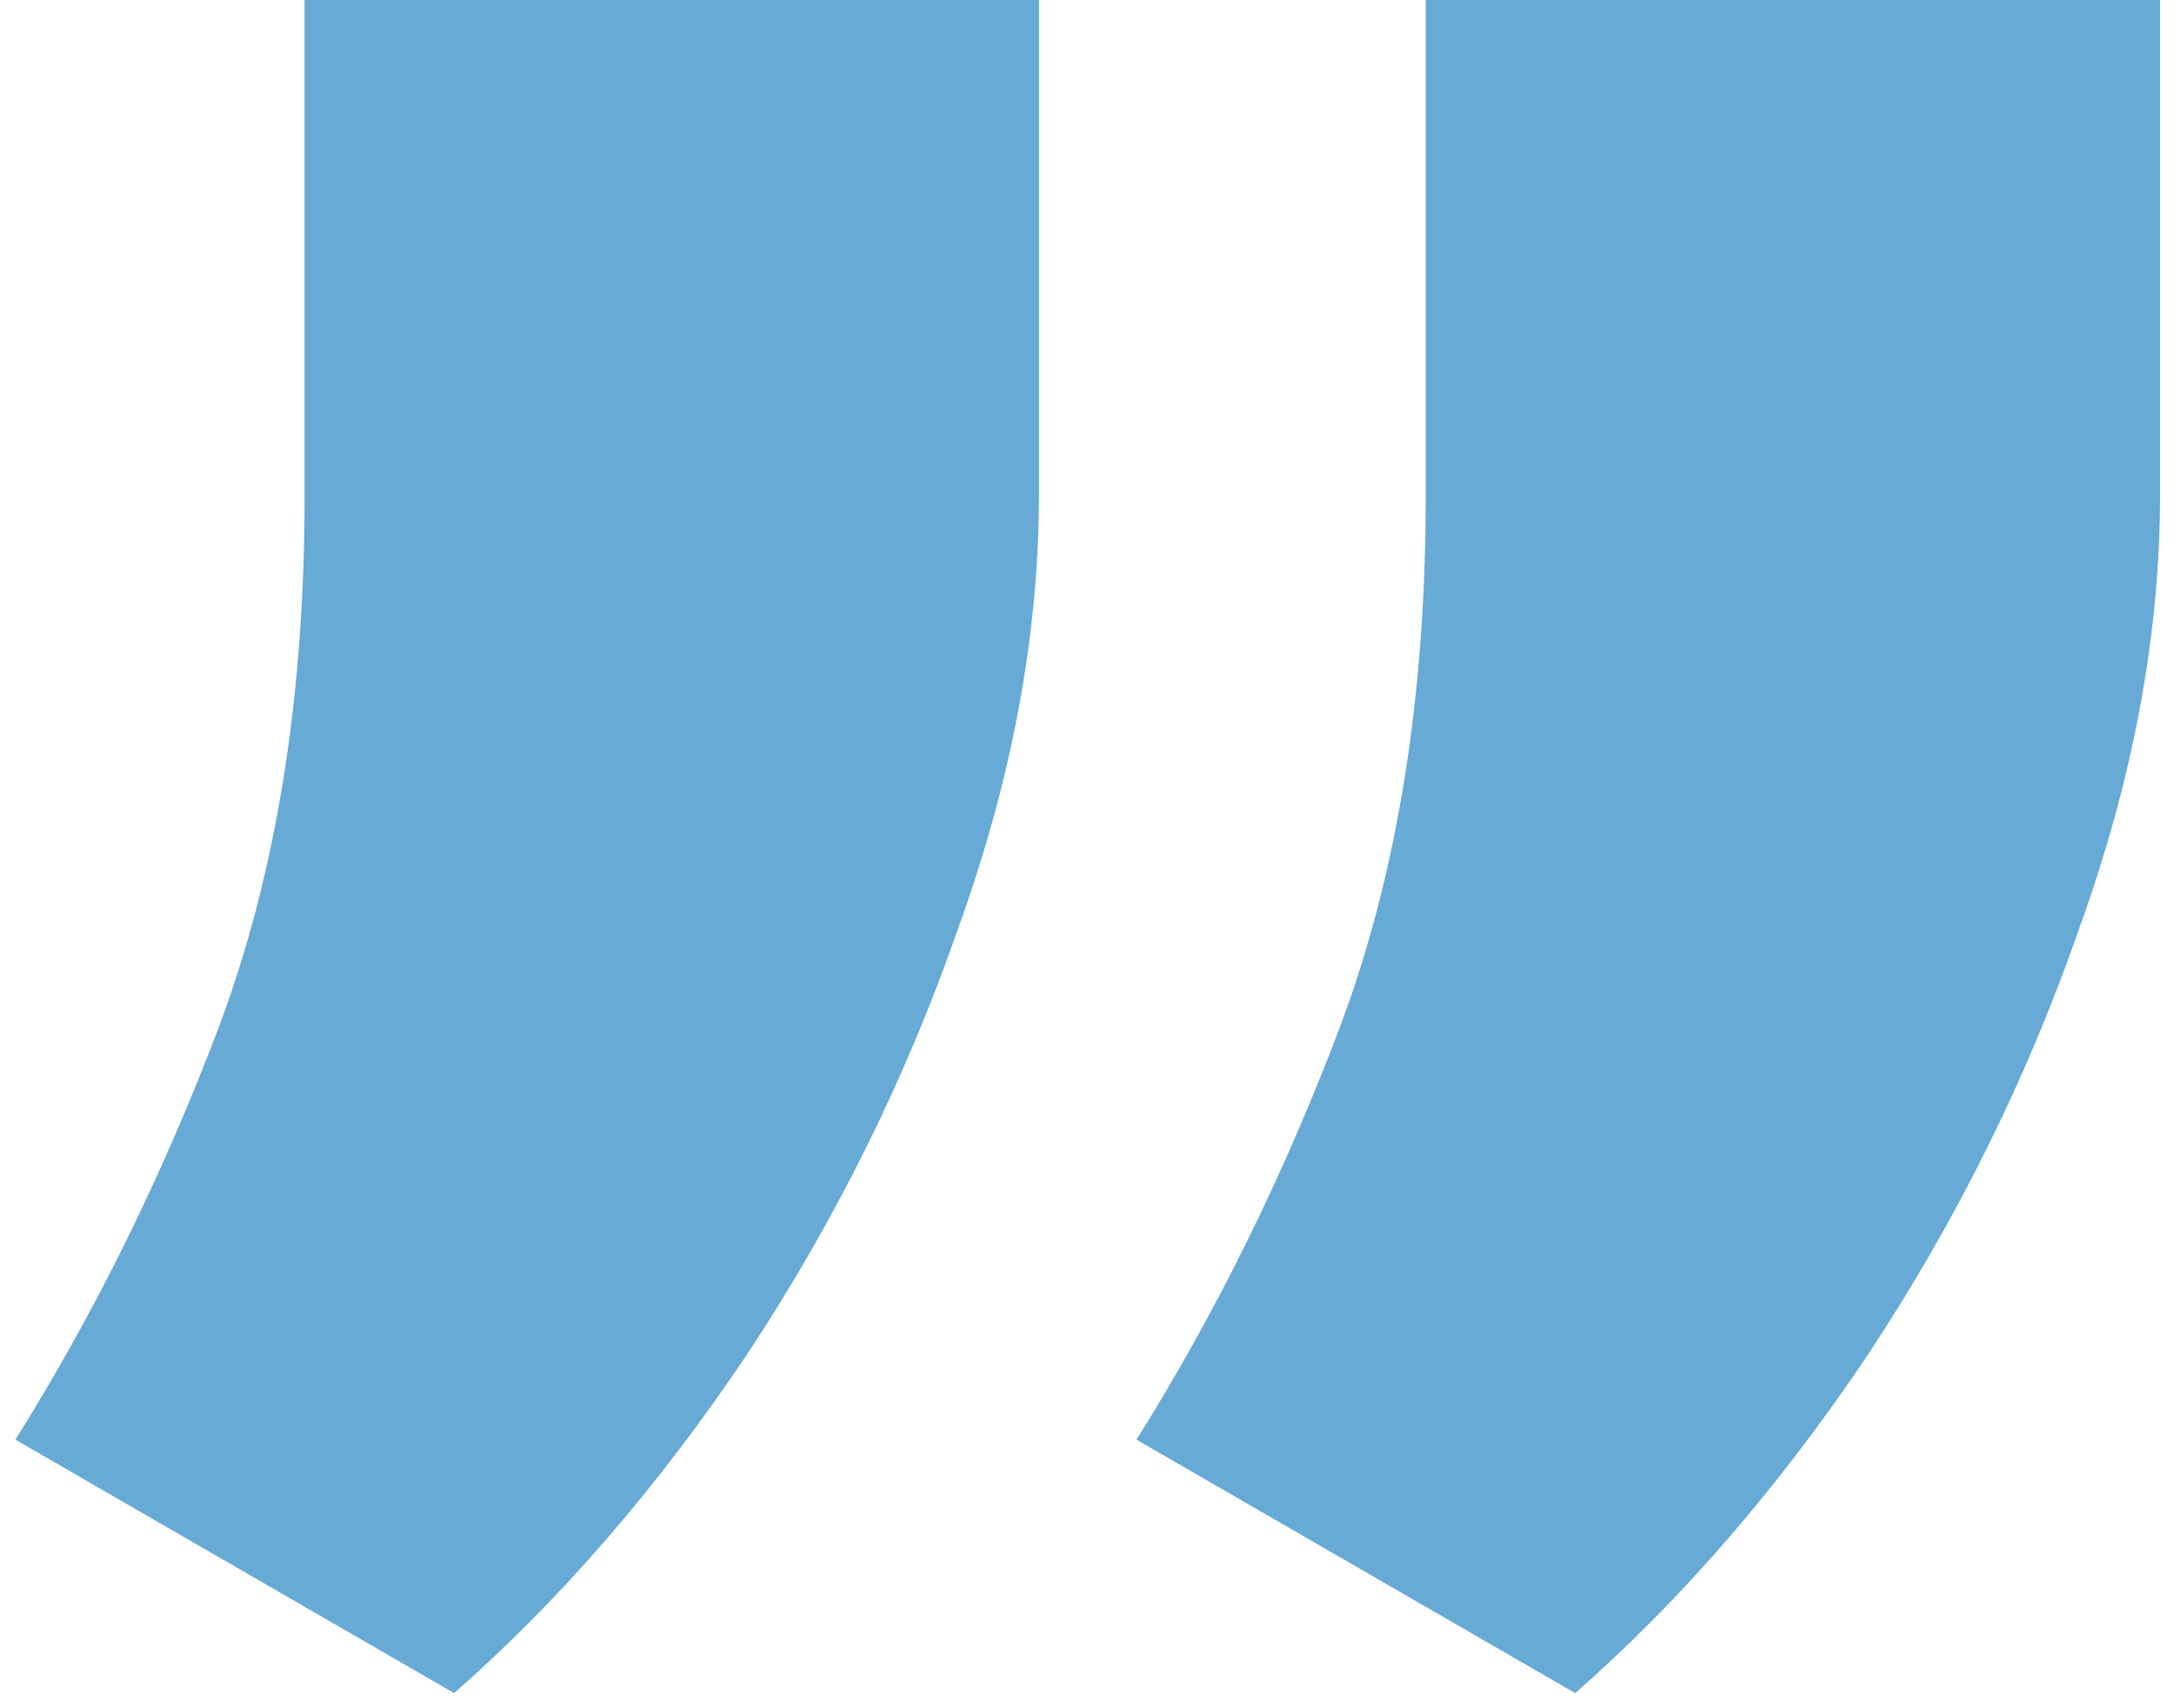 <svg width="98" height="77" viewBox="0 0 98 77" fill="none" xmlns="http://www.w3.org/2000/svg">
<path d="M46.836 0V22.266C46.836 28.613 45.615 35.156 43.174 41.895C40.83 48.633 37.656 55.029 33.652 61.084C29.648 67.041 25.254 72.119 20.469 76.318L0.693 64.893C4.307 59.131 7.383 52.881 9.922 46.143C12.461 39.307 13.73 31.396 13.73 22.412V0H46.836ZM97.373 0V22.266C97.373 28.613 96.152 35.156 93.711 41.895C91.367 48.633 88.193 55.029 84.189 61.084C80.186 67.041 75.791 72.119 71.006 76.318L51.23 64.893C54.844 59.131 57.92 52.881 60.459 46.143C62.998 39.307 64.268 31.396 64.268 22.412V0H97.373Z" fill="#67AAD5"/>
</svg>
